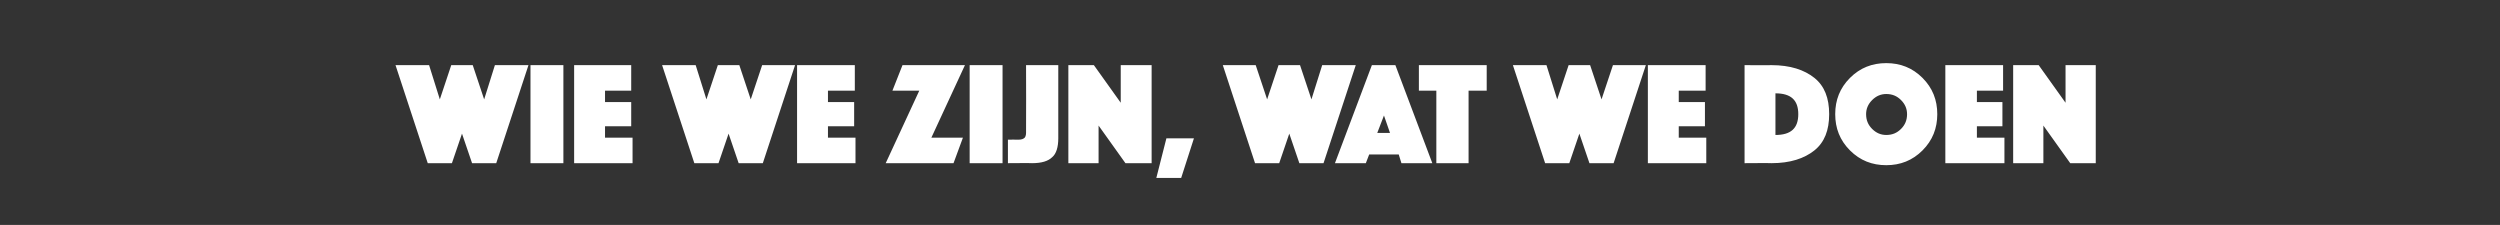 <?xml version="1.0" standalone="no"?><!DOCTYPE svg PUBLIC "-//W3C//DTD SVG 1.1//EN" "http://www.w3.org/Graphics/SVG/1.1/DTD/svg11.dtd"><svg xmlns="http://www.w3.org/2000/svg" version="1.1" width="372.3px" height="33.5px" viewBox="0 -3 372.3 33.5" style="top:-3px"><rect x="0" y="-3" width="372.3" height="33.5" fill="#333333" stroke="none"/>  <desc>Wie we zijn, wat we doen</desc>  <defs/>  <g id="Polygon15602">    <path d="M 63.7 21.3 L 58.9 6.7 L 63.9 6.7 L 65.5 11.8 L 67.2 6.7 L 70.4 6.7 L 72.1 11.8 L 73.7 6.7 L 78.7 6.7 L 73.9 21.3 L 70.3 21.3 L 68.8 16.9 L 67.3 21.3 L 63.7 21.3 Z M 79 21.3 L 79 6.7 L 83.9 6.7 L 83.9 21.3 L 79 21.3 Z M 85.5 21.3 L 85.5 6.7 L 94 6.7 L 94 10.5 L 90.1 10.5 L 90.1 12.2 L 94 12.2 L 94 15.8 L 90.1 15.8 L 90.1 17.5 L 94.2 17.5 L 94.2 21.3 L 85.5 21.3 Z M 103.4 21.3 L 98.6 6.7 L 103.6 6.7 L 105.2 11.8 L 106.9 6.7 L 110.1 6.7 L 111.8 11.8 L 113.5 6.7 L 118.4 6.7 L 113.6 21.3 L 110 21.3 L 108.5 16.9 L 107 21.3 L 103.4 21.3 Z M 118.7 21.3 L 118.7 6.7 L 127.3 6.7 L 127.3 10.5 L 123.3 10.5 L 123.3 12.2 L 127.2 12.2 L 127.2 15.8 L 123.3 15.8 L 123.3 17.5 L 127.4 17.5 L 127.4 21.3 L 118.7 21.3 Z M 131.9 21.3 L 136.9 10.5 L 132.9 10.5 L 134.4 6.7 L 143.7 6.7 L 138.7 17.5 L 143.4 17.5 L 142 21.3 L 131.9 21.3 Z M 144.4 21.3 L 144.4 6.7 L 149.3 6.7 L 149.3 21.3 L 144.4 21.3 Z M 150.1 21.3 L 150.1 17.8 C 150.1 17.8 151.65 17.78 151.7 17.8 C 152.1 17.8 152.4 17.7 152.6 17.5 C 152.7 17.4 152.8 17.1 152.8 16.8 C 152.83 16.78 152.8 6.7 152.8 6.7 L 157.6 6.7 C 157.6 6.7 157.6 17.59 157.6 17.6 C 157.6 18.9 157.3 19.9 156.7 20.4 C 156.1 21 155.1 21.3 153.7 21.3 C 153.72 21.27 150.1 21.3 150.1 21.3 Z M 159.1 21.3 L 159.1 6.7 L 162.9 6.7 L 166.9 12.3 L 166.9 6.7 L 171.5 6.7 L 171.5 21.3 L 167.6 21.3 L 163.6 15.7 L 163.6 21.3 L 159.1 21.3 Z M 172.2 23.5 L 173.7 17.6 L 177.8 17.6 L 175.9 23.5 L 172.2 23.5 Z M 186.9 21.3 L 182.1 6.7 L 187 6.7 L 188.7 11.8 L 190.4 6.7 L 193.6 6.7 L 195.3 11.8 L 196.9 6.7 L 201.9 6.7 L 197.1 21.3 L 193.5 21.3 L 192 16.9 L 190.5 21.3 L 186.9 21.3 Z M 198.8 21.3 L 204.3 6.7 L 207.8 6.7 L 213.3 21.3 L 208.7 21.3 L 208.3 20 L 203.9 20 L 203.4 21.3 L 198.8 21.3 Z M 205.1 16.8 L 207 16.8 L 206.1 14.2 L 205.1 16.8 Z M 213.9 21.3 L 213.9 10.5 L 211.3 10.5 L 211.3 6.7 L 221.4 6.7 L 221.4 10.5 L 218.7 10.5 L 218.7 21.3 L 213.9 21.3 Z M 230.1 21.3 L 225.3 6.7 L 230.3 6.7 L 231.9 11.8 L 233.6 6.7 L 236.8 6.7 L 238.5 11.8 L 240.2 6.7 L 245.1 6.7 L 240.3 21.3 L 236.7 21.3 L 235.2 16.9 L 233.7 21.3 L 230.1 21.3 Z M 245.4 21.3 L 245.4 6.7 L 254 6.7 L 254 10.5 L 250 10.5 L 250 12.2 L 253.9 12.2 L 253.9 15.8 L 250 15.8 L 250 17.5 L 254.1 17.5 L 254.1 21.3 L 245.4 21.3 Z M 263.8 21.3 C 263.82 21.27 259.8 21.3 259.8 21.3 L 259.8 6.7 C 259.8 6.7 263.82 6.73 263.8 6.7 C 266.6 6.7 268.7 7.4 270.2 8.6 C 271.7 9.8 272.4 11.6 272.4 14 C 272.4 16.4 271.7 18.2 270.2 19.4 C 268.7 20.6 266.6 21.3 263.8 21.3 Z M 267.8 14 C 267.8 11.9 266.7 10.9 264.4 10.9 C 264.4 10.9 264.4 17.1 264.4 17.1 C 266.7 17.1 267.8 16.1 267.8 14 C 267.8 14 267.8 14 267.8 14 Z M 275.5 19.4 C 274 17.9 273.3 16.1 273.3 14 C 273.3 11.9 274 10.1 275.5 8.6 C 277 7.1 278.8 6.4 280.9 6.4 C 283 6.4 284.8 7.1 286.3 8.6 C 287.8 10.1 288.5 11.9 288.5 14 C 288.5 16.1 287.8 17.9 286.3 19.4 C 284.8 20.9 283 21.6 280.9 21.6 C 278.8 21.6 277 20.9 275.5 19.4 Z M 278.8 11.9 C 278.2 12.5 277.9 13.2 277.9 14 C 277.9 14.9 278.2 15.6 278.8 16.2 C 279.4 16.8 280.1 17.1 280.9 17.1 C 281.8 17.1 282.5 16.8 283.1 16.2 C 283.7 15.6 284 14.9 284 14 C 284 13.2 283.7 12.5 283.1 11.9 C 282.5 11.3 281.8 11 280.9 11 C 280.1 11 279.4 11.3 278.8 11.9 Z M 289.7 21.3 L 289.7 6.7 L 298.3 6.7 L 298.3 10.5 L 294.4 10.5 L 294.4 12.2 L 298.2 12.2 L 298.2 15.8 L 294.4 15.8 L 294.4 17.5 L 298.5 17.5 L 298.5 21.3 L 289.7 21.3 Z M 299.8 21.3 L 299.8 6.7 L 303.6 6.7 L 307.6 12.3 L 307.6 6.7 L 312.1 6.7 L 312.1 21.3 L 308.3 21.3 L 304.3 15.7 L 304.3 21.3 L 299.8 21.3 Z " stroke="none" fill="#fff"/>  </g></svg>